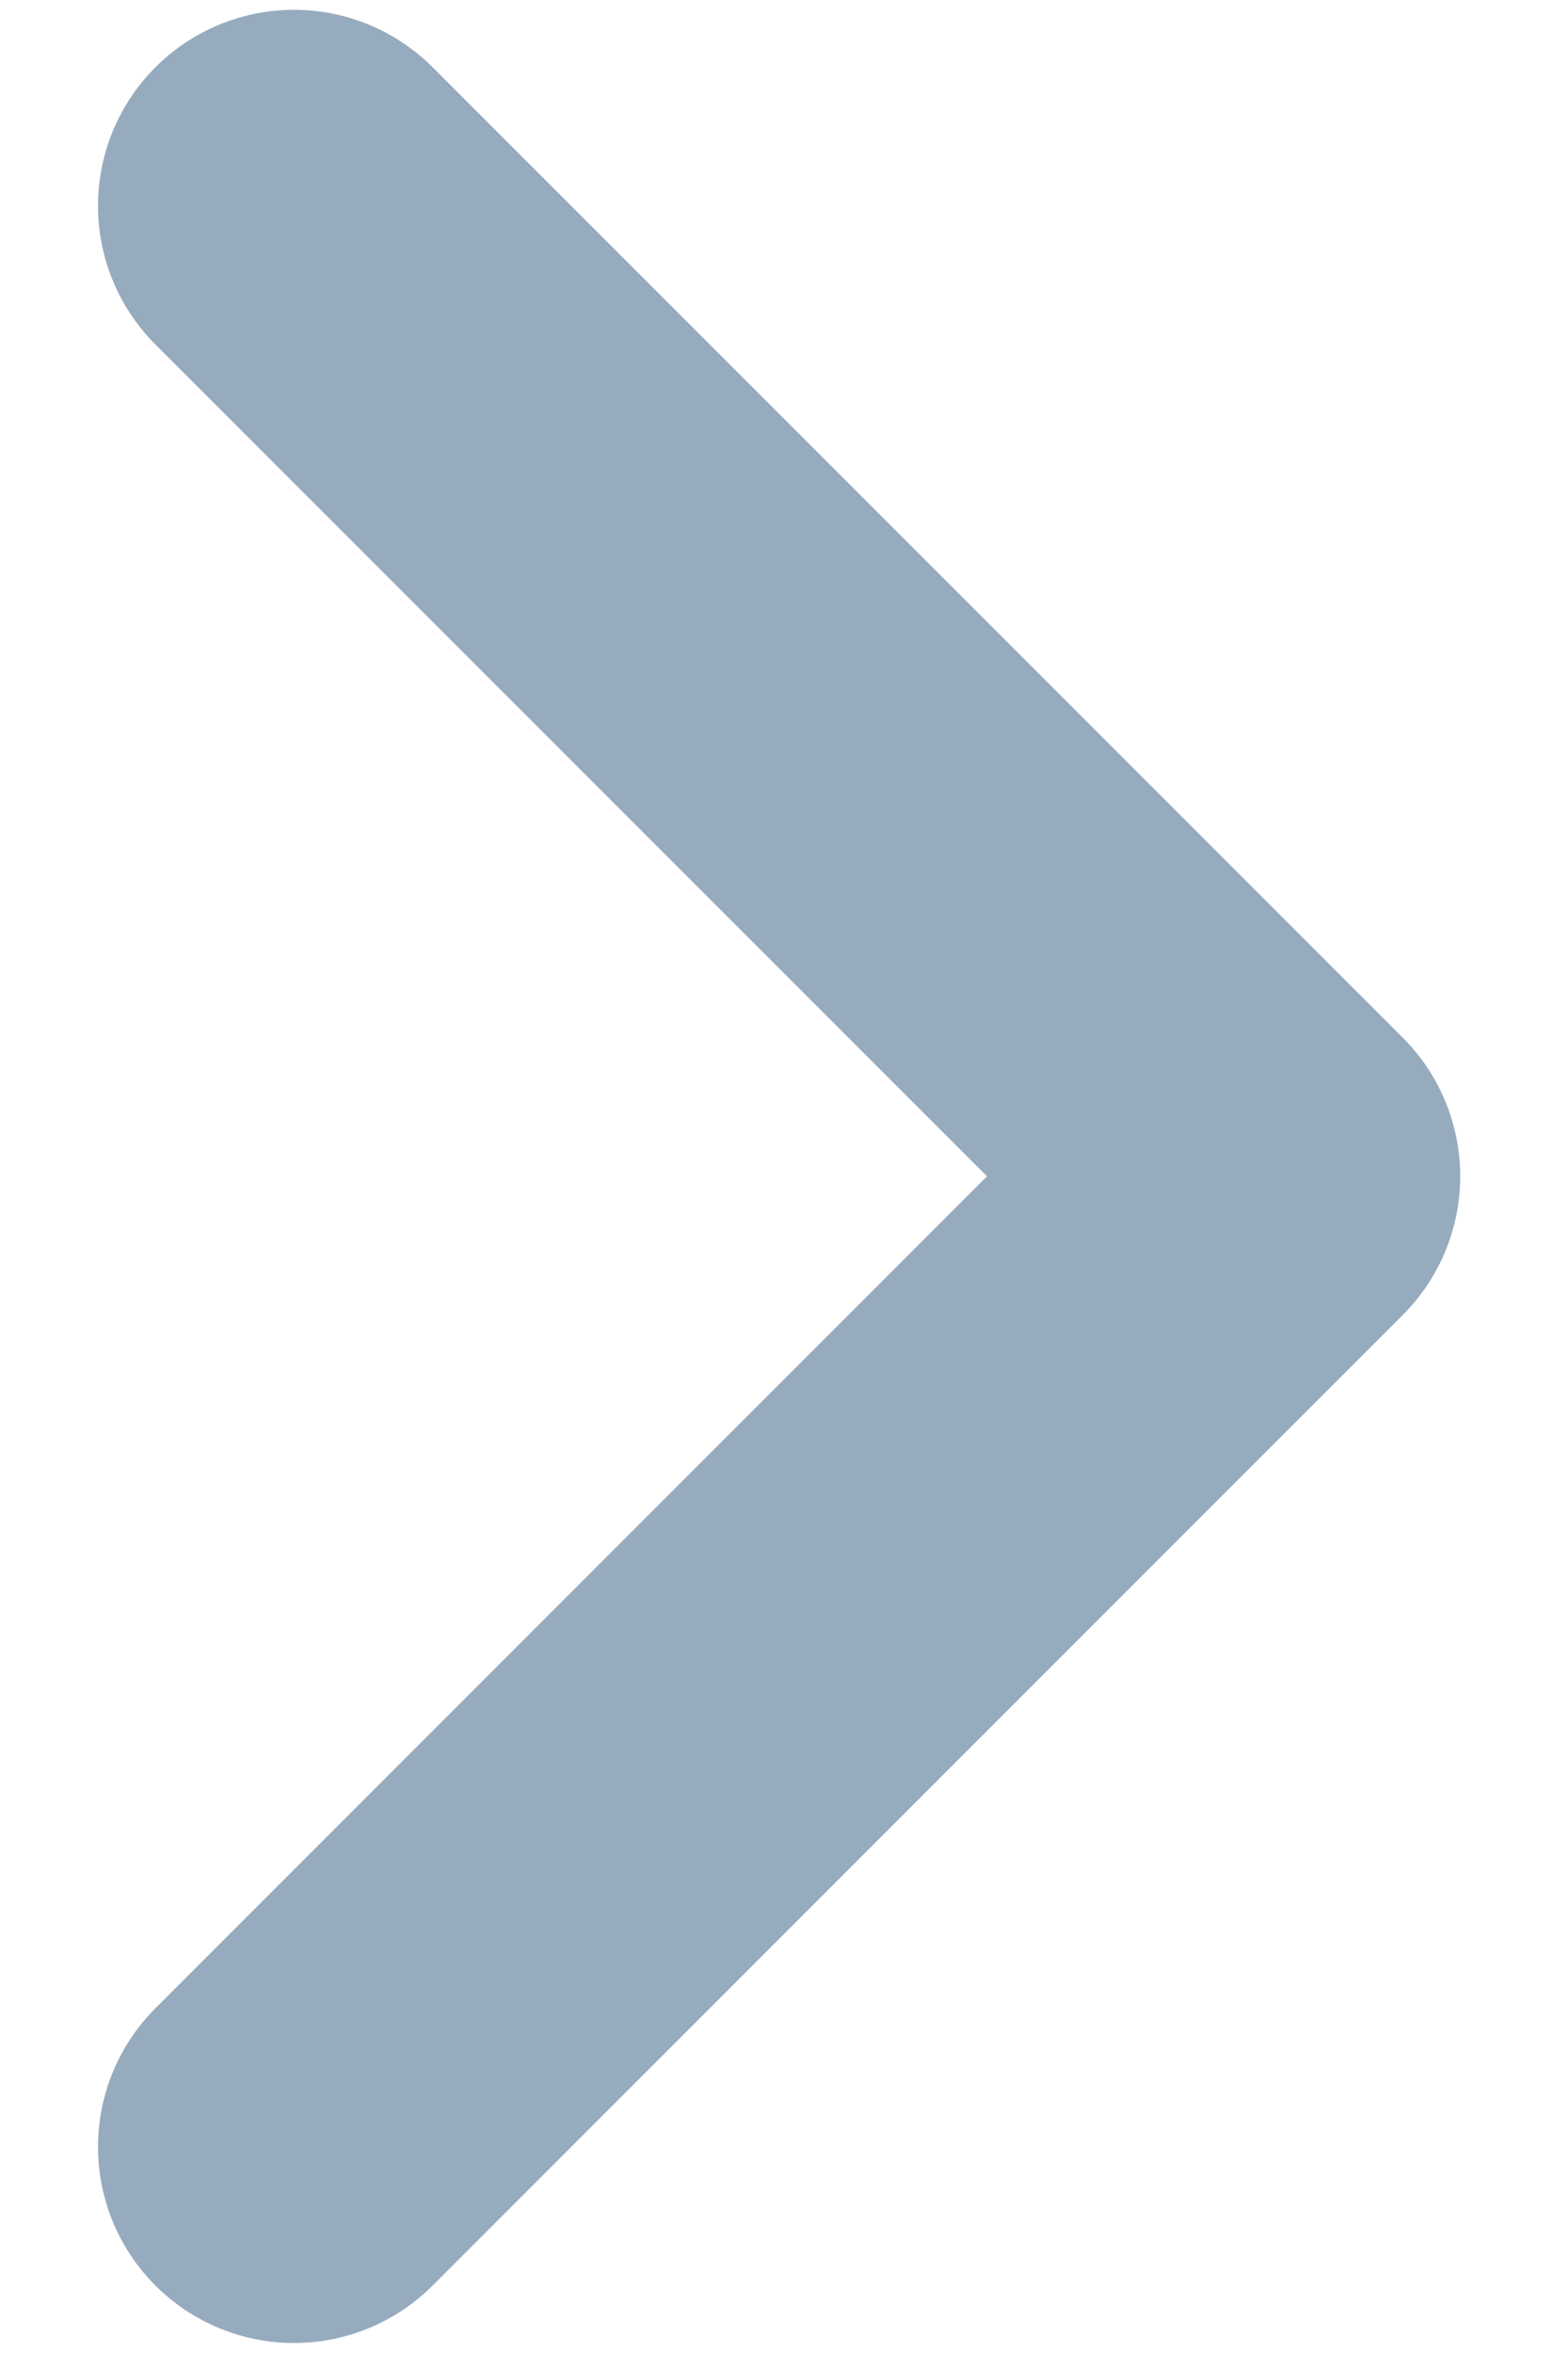 <svg width="8" height="12" viewBox="0 0 8 12" fill="none" xmlns="http://www.w3.org/2000/svg">
<path d="M1.5 10.949L6.45 5.999L1.5 1.05" stroke="#97ABBE" stroke-width="2" stroke-linecap="round" stroke-linejoin="round"/>
</svg>
